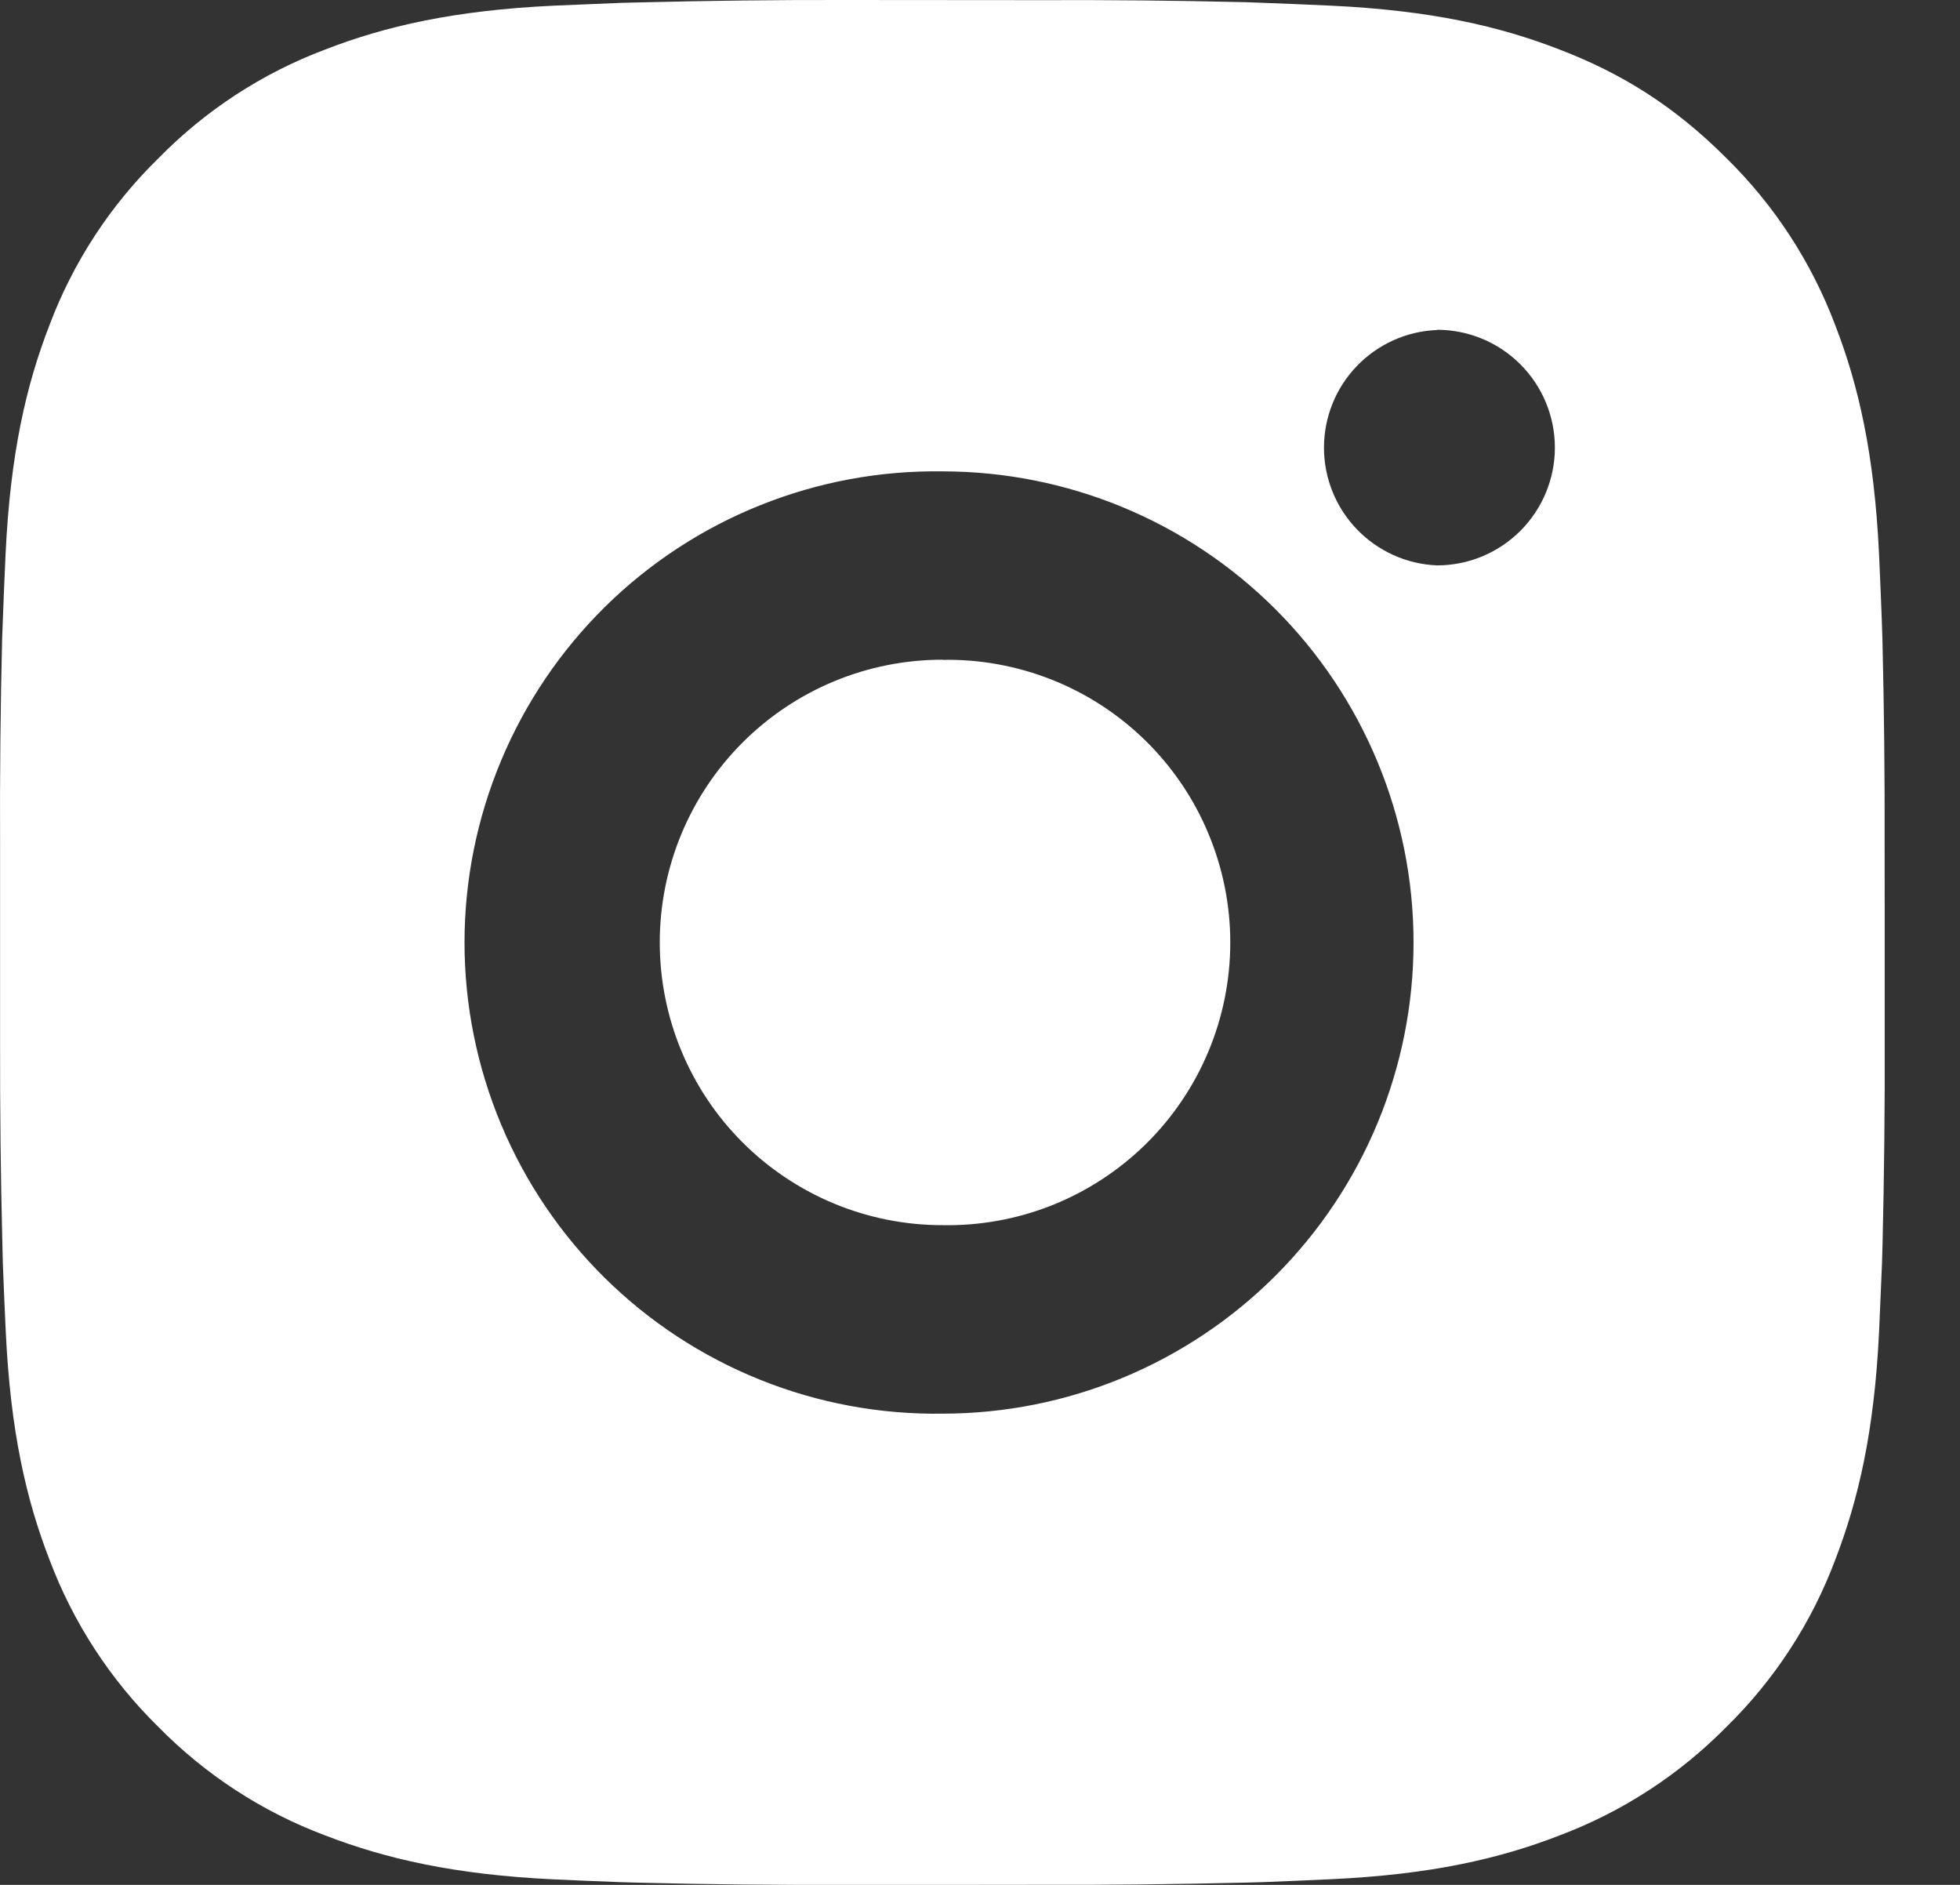 <svg width="26" height="25" viewBox="0 0 26 25" fill="none" xmlns="http://www.w3.org/2000/svg">
<rect x="0" y="0" width="26" height="25" fill="#333333" stroke="none"/>
<path d="M13.786 0.002C14.698 -0.002 15.61 0.007 16.522 0.029L16.765 0.038C17.044 0.048 17.321 0.06 17.654 0.075C18.985 0.138 19.892 0.348 20.688 0.657C21.513 0.974 22.208 1.404 22.903 2.099C23.539 2.724 24.03 3.479 24.345 4.313C24.653 5.109 24.863 6.018 24.926 7.348C24.941 7.68 24.953 7.958 24.963 8.238L24.971 8.48C24.993 9.392 25.003 10.303 25 11.215L25.001 12.148V13.785C25.004 14.697 24.994 15.61 24.972 16.521L24.965 16.764C24.954 17.044 24.942 17.32 24.927 17.654C24.864 18.984 24.652 19.892 24.345 20.688C24.032 21.523 23.54 22.279 22.903 22.903C22.278 23.538 21.522 24.03 20.688 24.344C19.892 24.653 18.985 24.863 17.654 24.925C17.321 24.94 17.044 24.953 16.765 24.963L16.522 24.97C15.61 24.992 14.698 25.002 13.786 24.999L12.853 25H11.217C10.305 25.003 9.393 24.994 8.481 24.971L8.238 24.964C7.941 24.953 7.645 24.941 7.348 24.927C6.018 24.864 5.111 24.651 4.313 24.344C3.479 24.031 2.724 23.539 2.099 22.903C1.463 22.278 0.971 21.522 0.657 20.688C0.348 19.892 0.138 18.984 0.076 17.654C0.062 17.357 0.049 17.061 0.038 16.764L0.032 16.521C0.009 15.61 -0.001 14.697 0.001 13.785V11.215C-0.003 10.303 0.006 9.392 0.028 8.48L0.037 8.238C0.047 7.958 0.059 7.68 0.074 7.348C0.137 6.017 0.347 5.11 0.656 4.313C0.97 3.479 1.463 2.723 2.101 2.1C2.724 1.464 3.479 0.971 4.313 0.657C5.111 0.348 6.017 0.138 7.348 0.075L8.238 0.038L8.481 0.032C9.392 0.009 10.304 -0.002 11.216 0L13.786 0.002ZM12.501 6.252C11.673 6.24 10.85 6.393 10.082 6.702C9.313 7.01 8.614 7.469 8.024 8.05C7.435 8.632 6.966 9.325 6.647 10.089C6.327 10.853 6.162 11.673 6.162 12.501C6.162 13.329 6.327 14.149 6.647 14.913C6.966 15.677 7.435 16.37 8.024 16.951C8.614 17.533 9.313 17.991 10.082 18.3C10.85 18.609 11.673 18.762 12.501 18.75C14.158 18.75 15.748 18.092 16.92 16.92C18.092 15.748 18.751 14.158 18.751 12.5C18.751 10.843 18.092 9.253 16.92 8.081C15.748 6.909 14.158 6.252 12.501 6.252ZM12.501 8.752C12.999 8.742 13.494 8.833 13.957 9.017C14.42 9.201 14.841 9.476 15.197 9.825C15.552 10.174 15.835 10.59 16.027 11.05C16.22 11.509 16.32 12.002 16.32 12.5C16.32 12.998 16.221 13.492 16.028 13.951C15.835 14.411 15.553 14.827 15.198 15.176C14.842 15.525 14.421 15.8 13.958 15.985C13.495 16.169 13 16.259 12.502 16.25C11.507 16.25 10.554 15.855 9.85 15.152C9.147 14.449 8.752 13.495 8.752 12.5C8.752 11.506 9.147 10.552 9.85 9.849C10.554 9.145 11.507 8.75 12.502 8.75L12.501 8.752ZM19.063 4.377C18.66 4.393 18.279 4.564 17.999 4.855C17.719 5.146 17.563 5.534 17.563 5.938C17.563 6.341 17.719 6.729 17.999 7.02C18.279 7.311 18.66 7.483 19.063 7.499C19.478 7.499 19.875 7.334 20.168 7.041C20.461 6.748 20.626 6.351 20.626 5.937C20.626 5.522 20.461 5.125 20.168 4.832C19.875 4.539 19.478 4.374 19.063 4.374V4.377Z" fill="white"/>
</svg>
